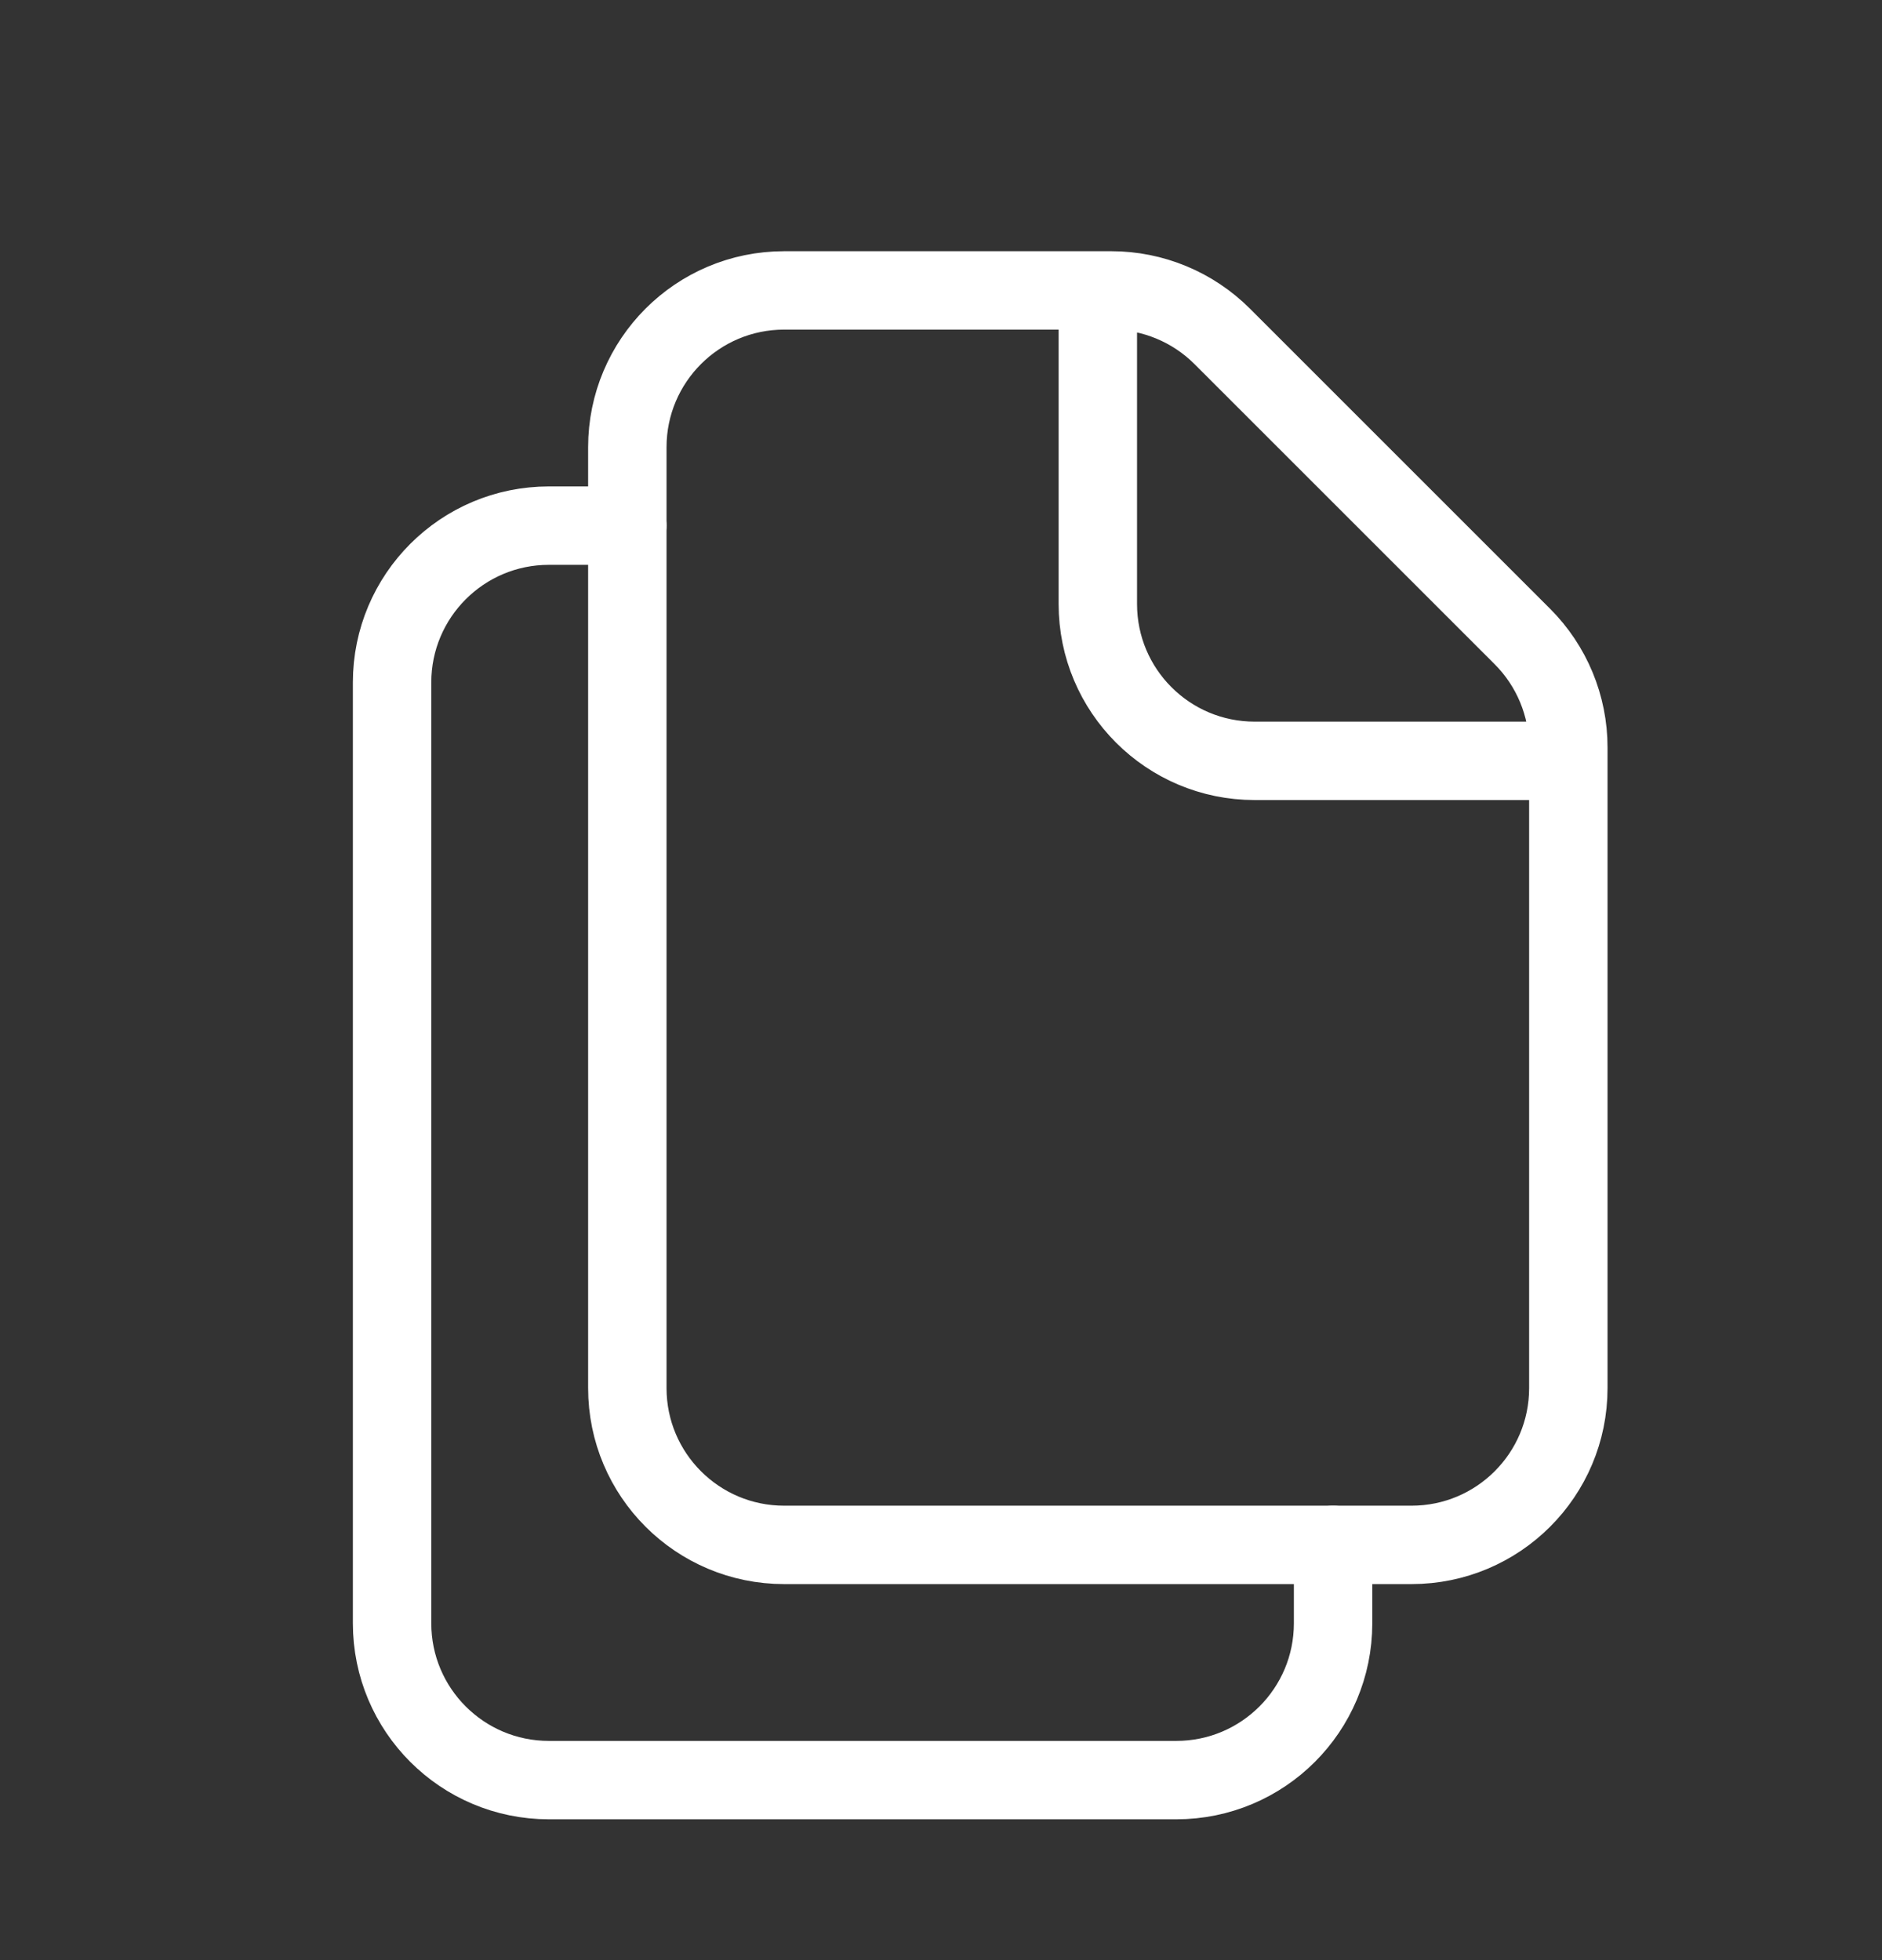 <?xml version="1.0" encoding="UTF-8"?> <svg xmlns="http://www.w3.org/2000/svg" width="24" height="25" viewBox="0 0 24 25" fill="none"><rect x="0" y="0" width="24" height="25" fill="#333333" stroke="none"/><path d="M20 9.704H16C14.895 9.704 14 8.809 14 7.704V3.704M20 9.533V17.704C20 18.809 19.105 19.704 18 19.704H10C8.895 19.704 8 18.809 8 17.704V5.704C8 4.6 8.895 3.704 10 3.704H14.172C14.702 3.704 15.211 3.915 15.586 4.29L19.414 8.118C19.789 8.493 20 9.002 20 9.533Z" stroke="white" stroke-linecap="round"></path><path d="M8 6.704H7C5.895 6.704 5 7.6 5 8.704V20.704C5 21.809 5.895 22.704 7 22.704H15C16.105 22.704 17 21.809 17 20.704V19.704" stroke="white" stroke-linecap="round"></path></svg> 